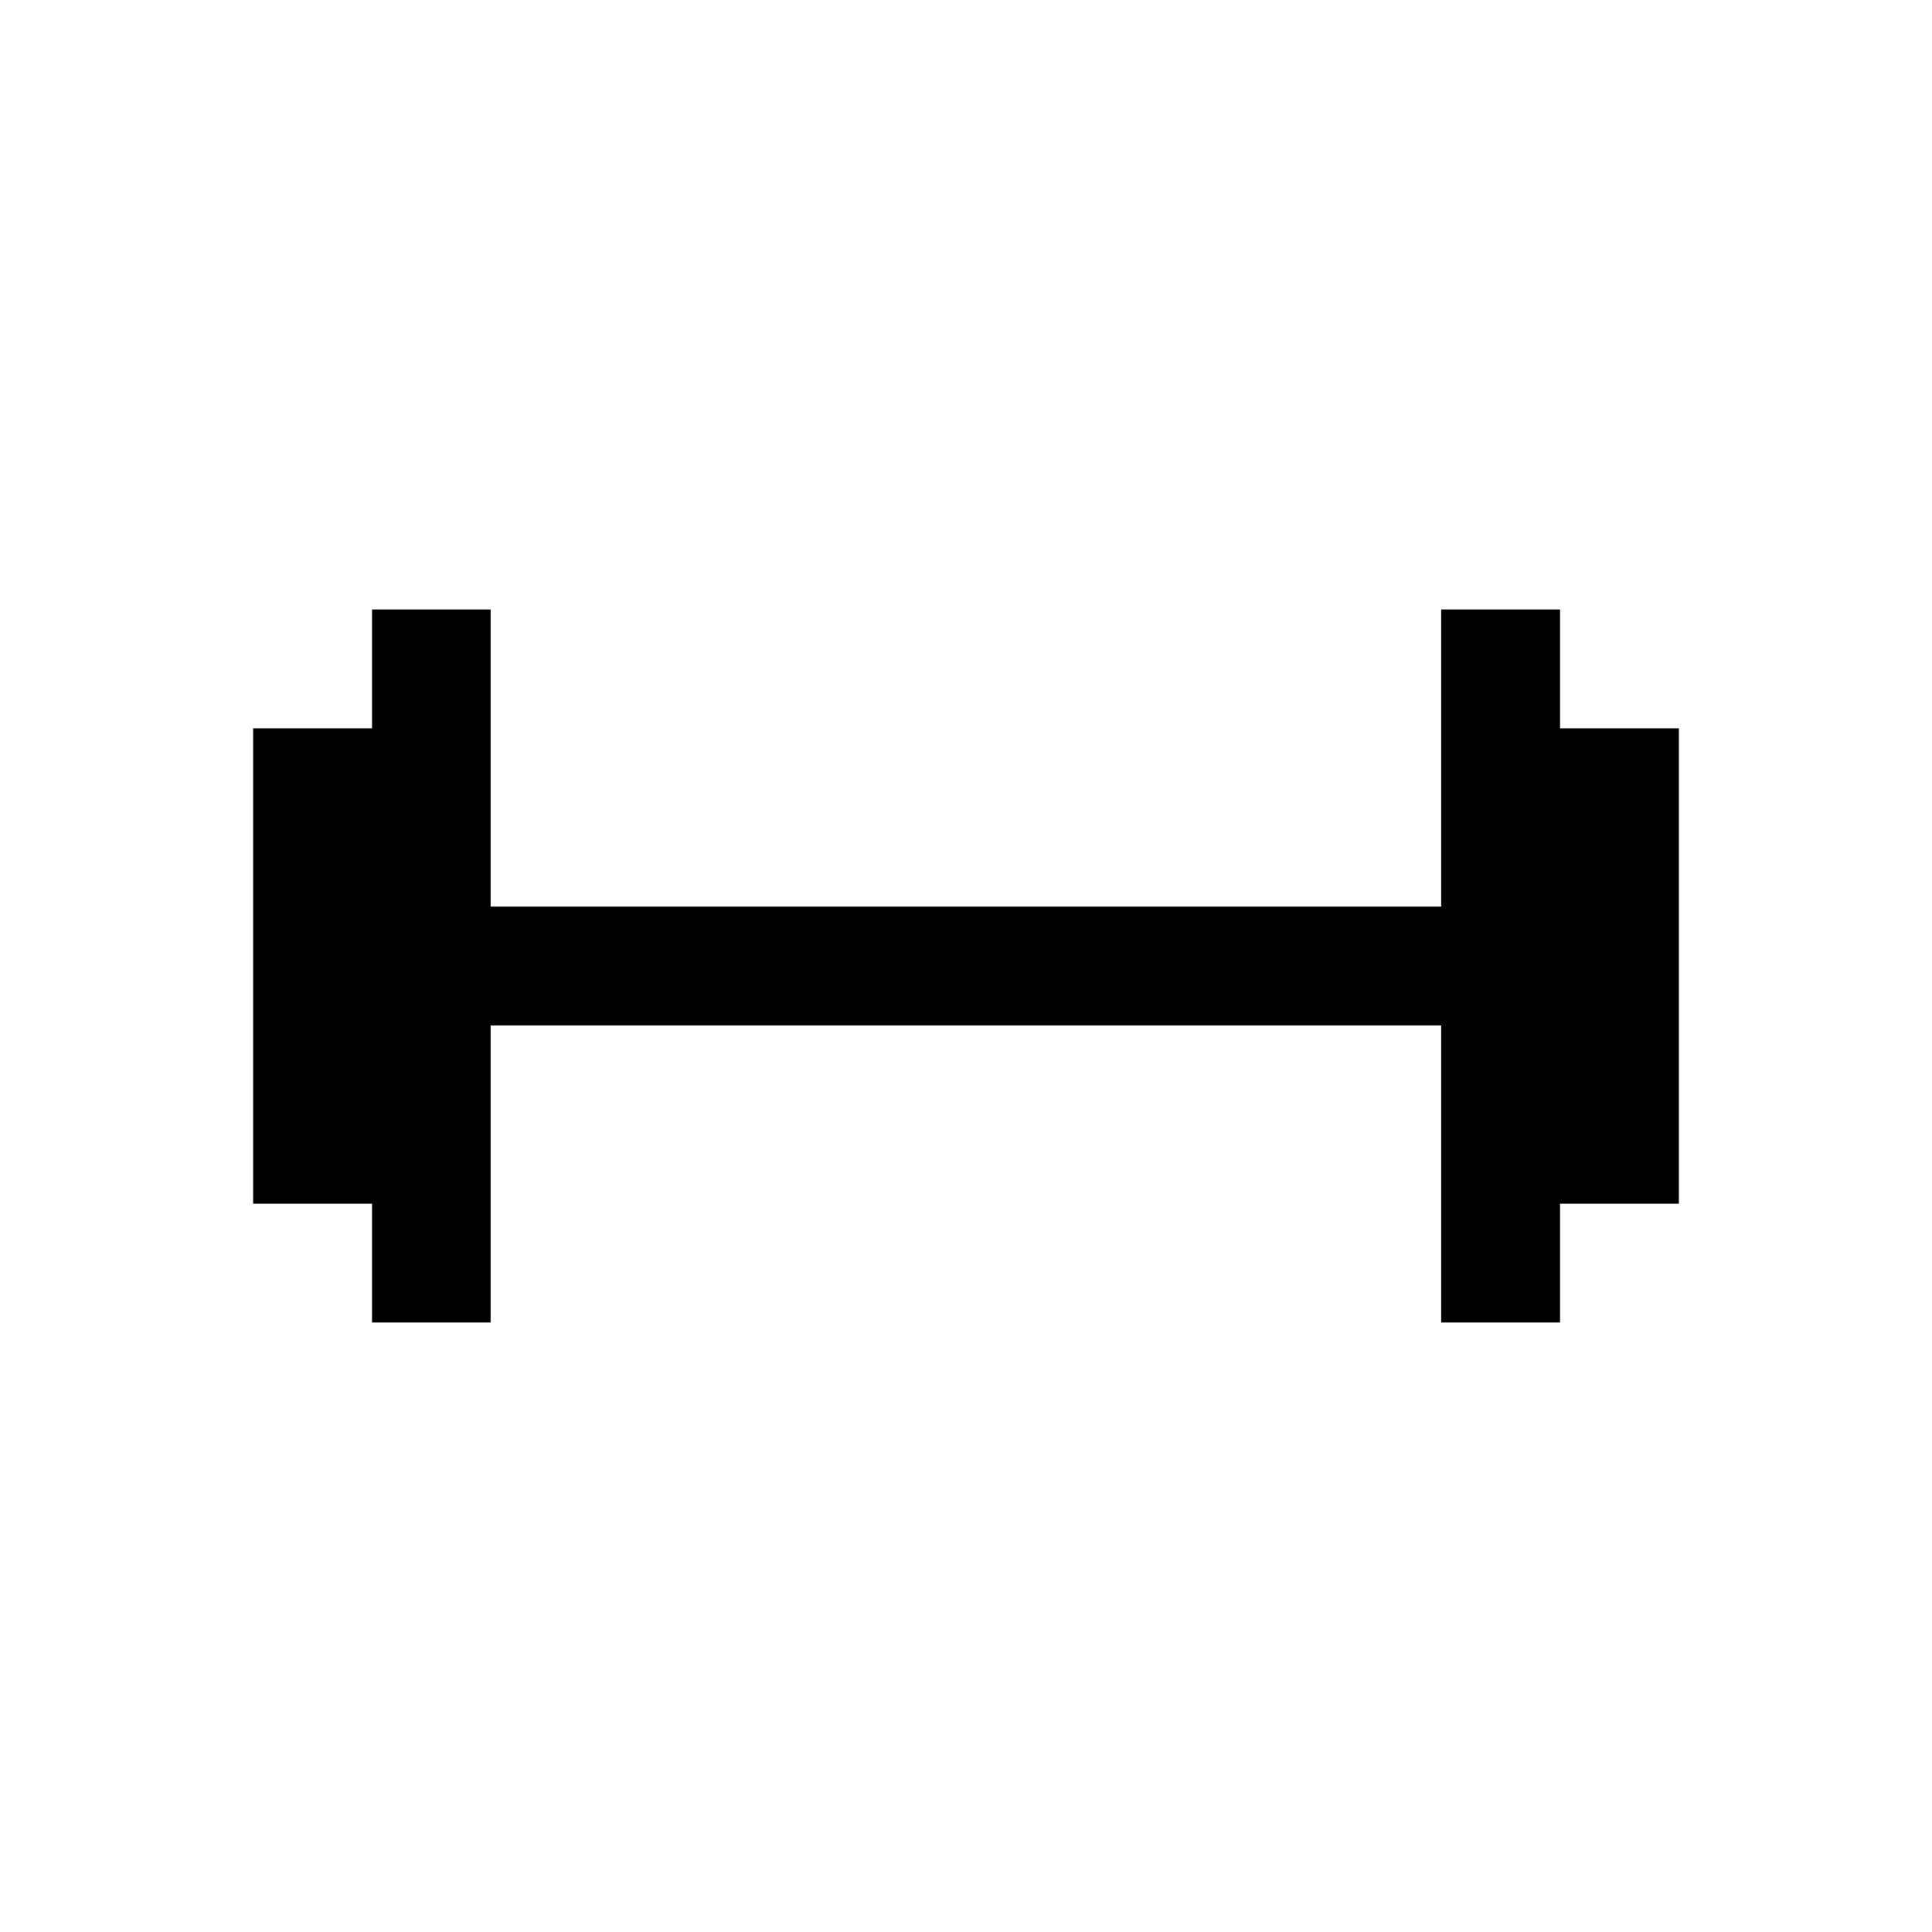 <?xml version="1.0" encoding="UTF-8"?>
<!-- Uploaded to: ICON Repo, www.svgrepo.com, Generator: ICON Repo Mixer Tools -->
<svg fill="#000000" width="800px" height="800px" version="1.1" viewBox="144 144 512 512" xmlns="http://www.w3.org/2000/svg">
 <path d="m242.59 305.51v31.504h-31.504v125.98h31.504v31.488h31.426v-78.734h251.91v78.734h31.504v-31.488h31.488v-125.98h-31.488v-31.504h-31.504v78.75h-251.91v-78.75z"/>
</svg>